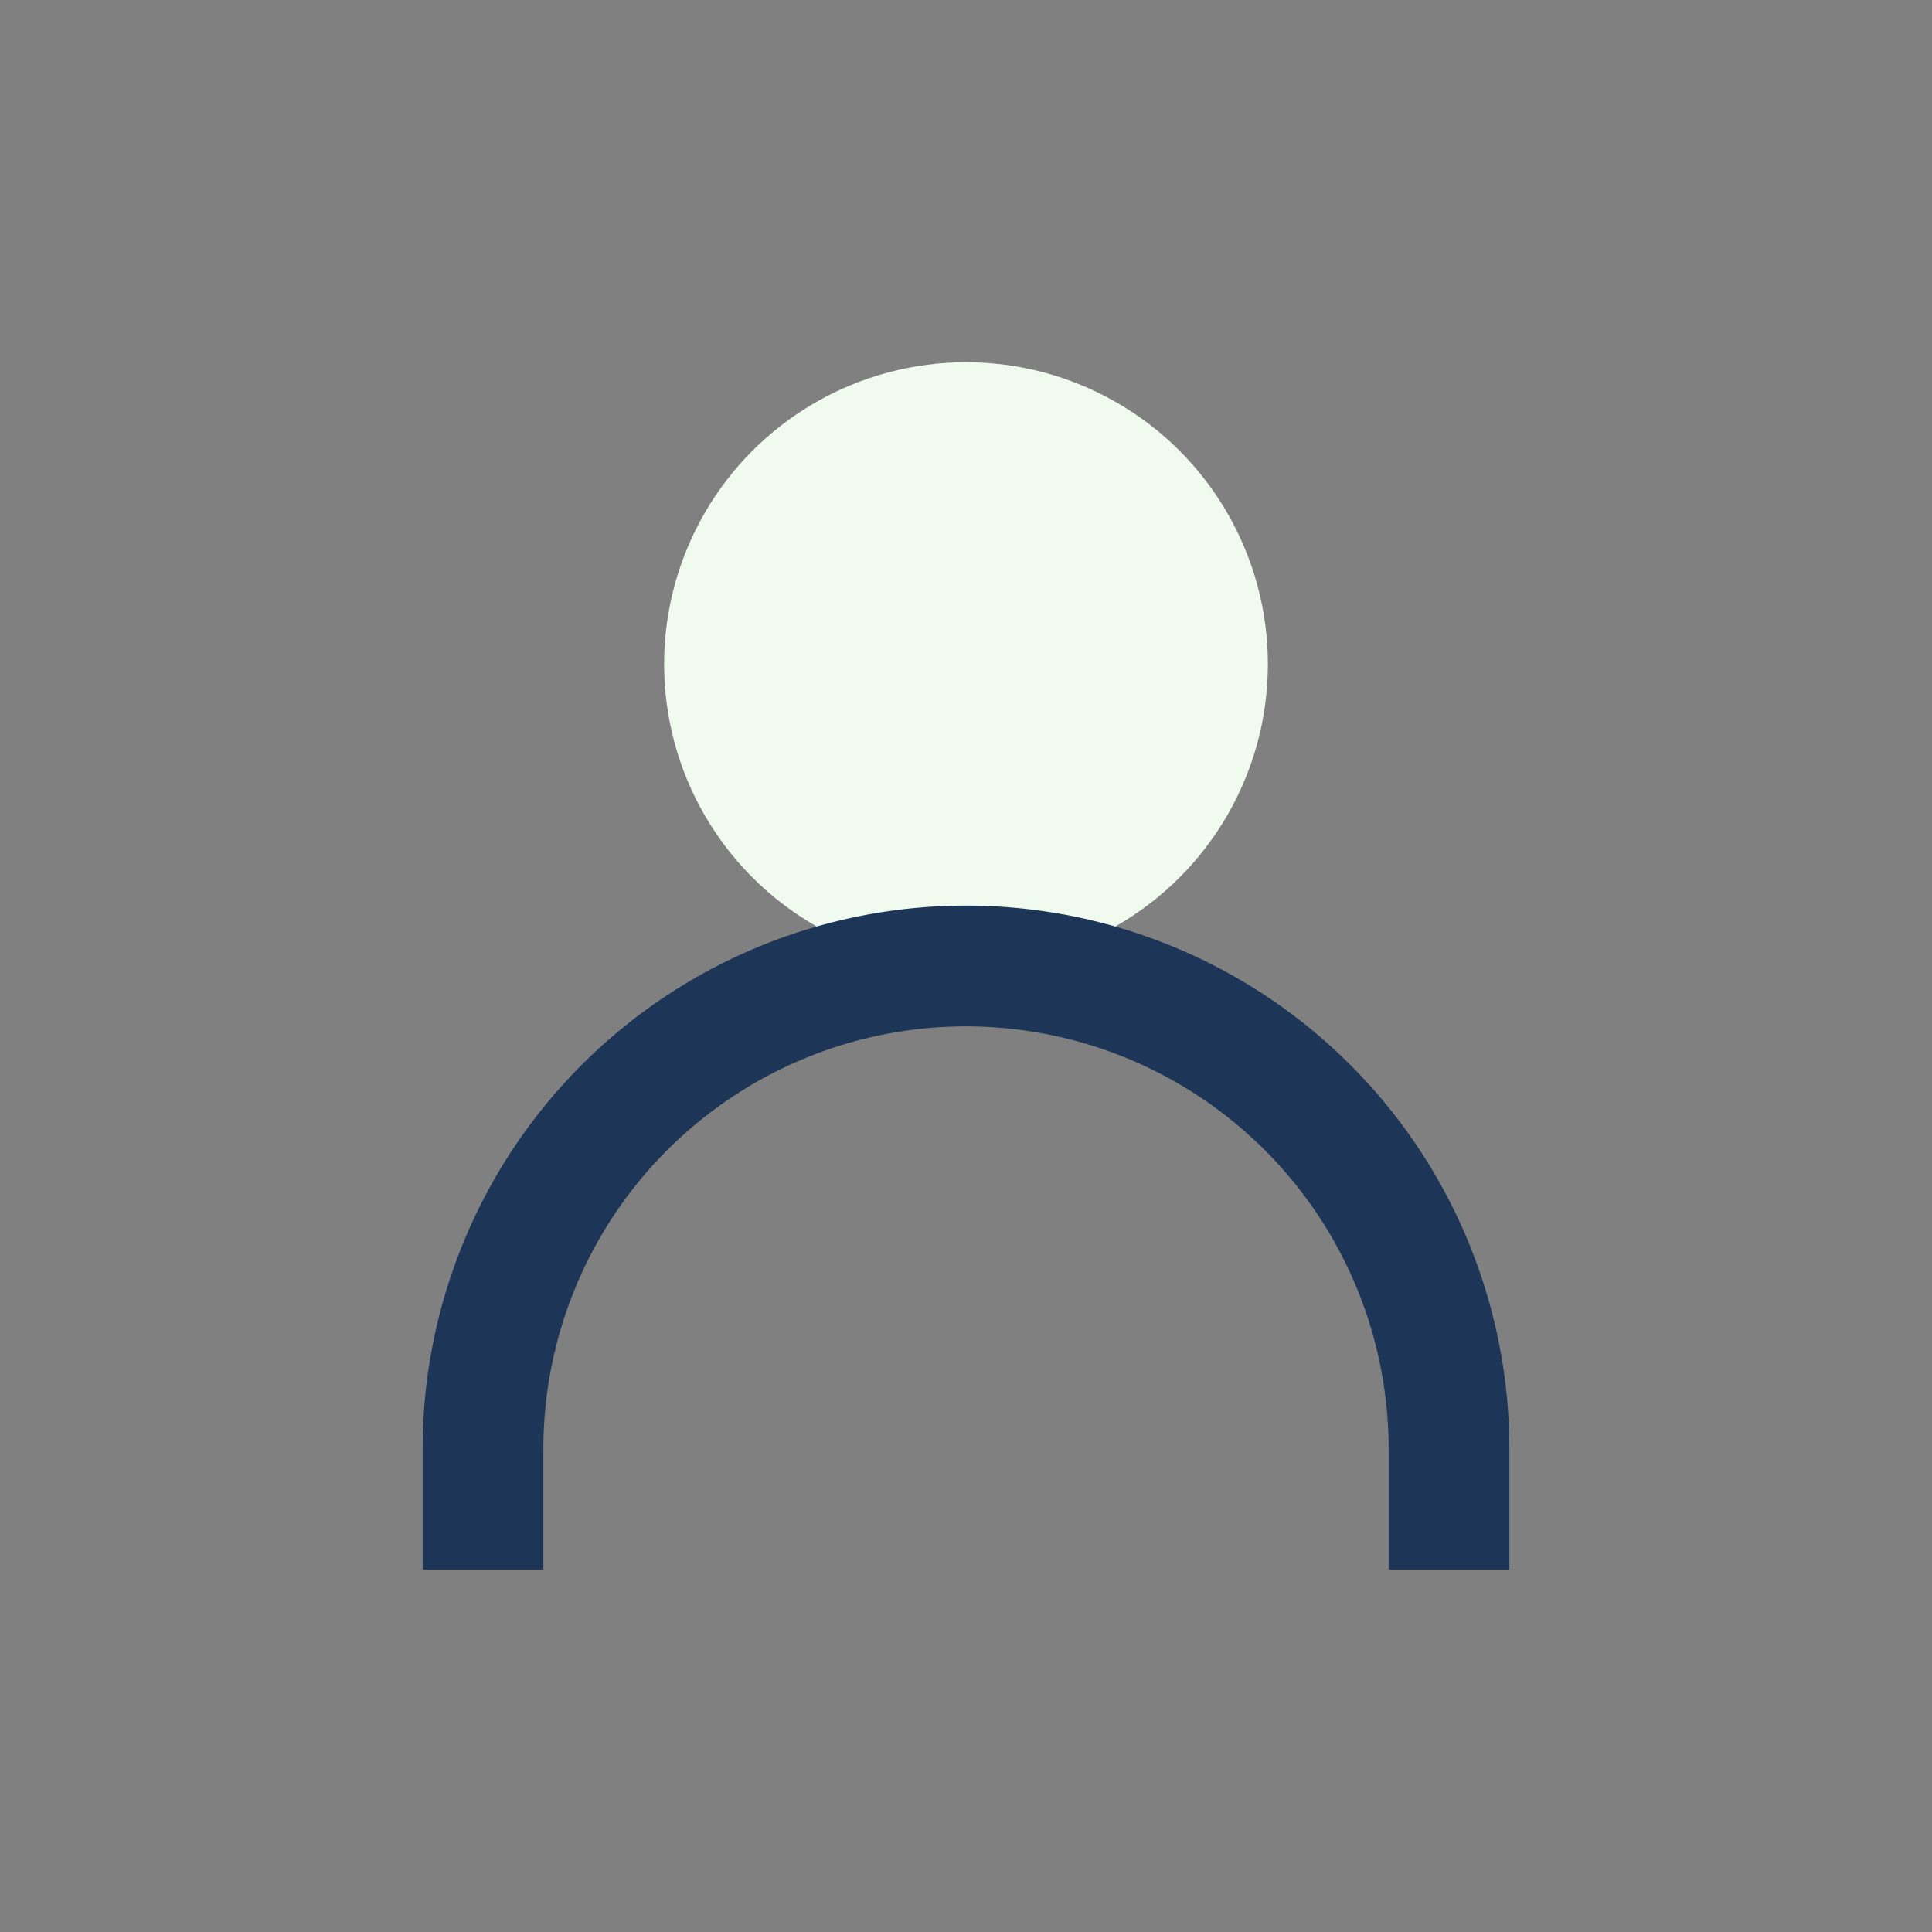 <?xml version="1.0" encoding="UTF-8"?>
<svg xmlns="http://www.w3.org/2000/svg" width="32" height="32" viewBox="0 0 32 32"><rect x="0" y="0" width="32" height="32" fill="#808080" stroke="none"/><circle cx="16" cy="11" r="5" fill="#F1FAEE"/><path d="M8 26v-2a8 8 0 0116 0v2" stroke="#1D3557" stroke-width="2" fill="none"/></svg>